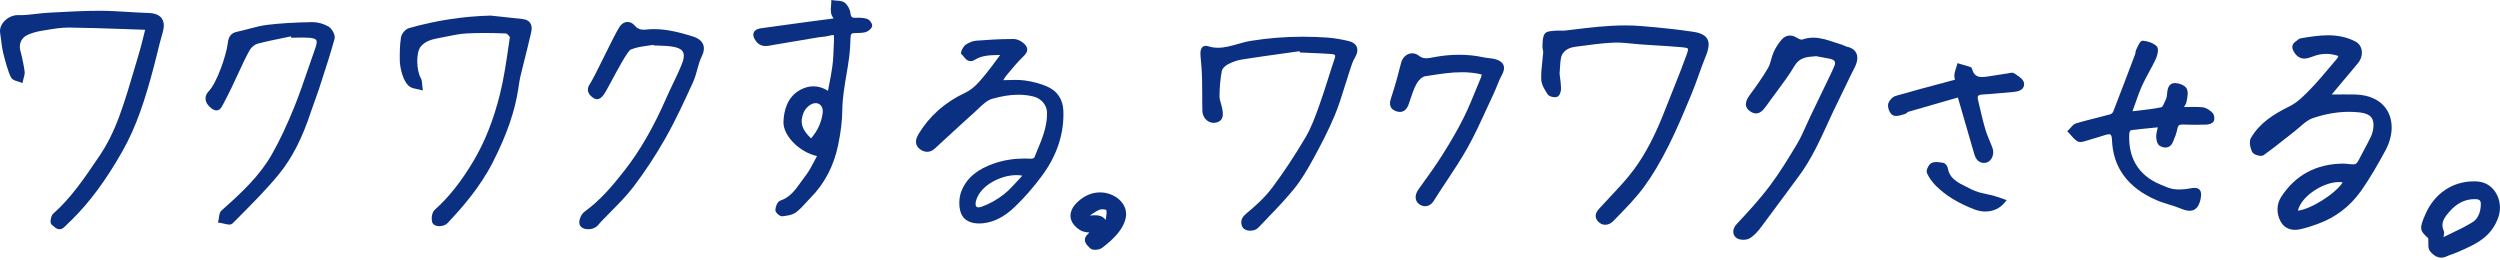 <svg width="491" height="51" viewBox="0 0 491 51" fill="none" xmlns="http://www.w3.org/2000/svg">
<path d="M462.494 18.56C461.86 18.549 461.226 18.545 460.592 18.545C460.055 18.545 459.517 18.545 458.976 18.549C458.976 18.549 458.253 18.549 457.948 18.553C459.653 16.511 461.377 14.454 463.077 12.443C463.719 11.682 463.997 10.696 463.823 9.806C463.676 9.072 463.244 8.484 462.598 8.148C461.017 7.328 459.258 6.93 457.221 6.93C455.42 6.93 453.615 7.231 451.868 7.521C451.582 7.568 451.365 7.753 451.187 7.908C451.122 7.962 451.06 8.02 450.99 8.063C450.554 8.341 450.314 8.635 450.237 8.994C450.152 9.385 450.268 9.783 450.623 10.332C451.129 11.109 451.783 11.504 452.564 11.504C453.139 11.504 453.681 11.303 454.206 11.106C454.388 11.036 454.57 10.97 454.744 10.916C455.474 10.688 456.17 10.58 456.877 10.58C457.654 10.58 458.435 10.715 459.254 10.993C459.193 11.179 459.135 11.338 459.057 11.43C458.686 11.867 458.319 12.304 457.952 12.741L457.875 12.834C456.587 14.369 455.254 15.958 453.843 17.42C452.583 18.727 451.276 20.08 449.746 20.838C446.383 22.5 443.793 24.194 442.096 27.067C441.621 27.871 442.03 29.216 442.313 29.812C442.564 30.346 443.553 30.612 444.033 30.612C444.261 30.612 444.45 30.562 444.589 30.462C446.023 29.445 447.423 28.339 448.772 27.268L448.802 27.245C449.421 26.753 450.039 26.266 450.666 25.783C451.017 25.509 451.365 25.207 451.698 24.917C452.49 24.229 453.306 23.513 454.199 23.212C456.645 22.384 459.046 21.963 461.338 21.963C462.069 21.963 462.803 22.005 463.518 22.09C464.596 22.218 465.323 22.539 465.733 23.073C466.123 23.575 466.243 24.291 466.108 25.249C466.027 25.826 465.853 26.398 465.613 26.904C465.25 27.666 464.848 28.42 464.457 29.147C464.206 29.619 463.955 30.09 463.7 30.585C462.919 32.109 462.811 32.275 462.115 32.275C461.798 32.275 461.384 32.229 460.808 32.167C460.576 32.14 460.391 32.132 460.186 32.132C460.186 32.132 460.182 32.132 460.178 32.132C454.898 32.186 450.812 34.382 448.033 38.659C447.121 40.062 447.059 41.837 447.867 43.411C448.447 44.544 449.444 45.139 450.747 45.139C451.037 45.139 451.342 45.108 451.655 45.042C452.888 44.791 454.094 44.373 455.126 44.006C458.64 42.746 461.516 40.573 463.669 37.541C465.532 34.92 467.124 32.07 468.47 29.603C469.977 26.839 470.136 23.908 468.887 21.758C467.724 19.751 465.451 18.614 462.494 18.556V18.56ZM460.113 35.817C458.659 38.063 453.889 41.071 451.303 41.381C451.984 38.481 456.321 35.755 459.355 35.755C459.622 35.755 459.877 35.778 460.109 35.821L460.113 35.817Z" fill="#0B2F81"/>
<path d="M205.891 17.102C204.569 16.488 202.976 16.039 201.291 15.807C200.738 15.73 200.135 15.695 199.397 15.695C198.921 15.695 198.434 15.71 197.912 15.726C197.63 15.734 197.34 15.741 197.043 15.749C197.263 15.378 197.437 15.084 197.646 14.836L198.04 14.365C198.883 13.352 199.752 12.304 200.692 11.376L200.835 11.237C201.383 10.703 202.211 9.899 201.438 8.905C200.974 8.31 199.996 7.672 199.103 7.664H198.67C196.239 7.664 193.803 7.834 191.712 7.993C191.055 8.043 190.305 8.333 189.656 8.785C189.196 9.106 188.755 10.015 188.74 10.344L188.751 10.572L188.902 10.699C189.018 10.8 189.138 10.951 189.266 11.113C189.579 11.511 189.973 12.006 190.626 12.006C190.904 12.006 191.187 11.913 191.488 11.728C192.864 10.869 194.434 10.838 195.987 10.804C196.138 10.804 196.285 10.796 196.436 10.792C196.231 11.07 196.026 11.349 195.821 11.627L195.794 11.662C195.141 12.559 194.464 13.483 193.749 14.353L193.483 14.678C192.362 16.043 191.206 17.454 189.548 18.227C185.601 20.076 182.52 22.805 180.387 26.351C179.529 27.778 179.962 28.648 180.476 29.127C180.951 29.572 181.523 29.816 182.087 29.816C182.621 29.816 183.116 29.611 183.56 29.209C184.573 28.288 185.578 27.36 186.583 26.432C188.145 24.994 189.756 23.505 191.368 22.067C191.623 21.843 191.875 21.599 192.134 21.355C192.999 20.532 193.892 19.681 194.859 19.407C196.815 18.858 198.446 18.603 200 18.603C201.024 18.603 202.021 18.719 202.972 18.954C204.514 19.333 205.612 20.64 205.639 22.129C205.686 24.851 204.65 27.322 203.649 29.711C203.467 30.14 203.289 30.57 203.131 30.972C203.077 31.037 202.802 31.169 202.601 31.169C202.149 31.146 201.704 31.134 201.279 31.134C199.145 31.134 197.209 31.436 195.369 32.058C191.96 33.207 189.888 34.927 188.844 37.479C188.288 38.836 188.261 40.731 188.782 41.98C189.296 43.213 190.545 43.89 192.304 43.89C192.559 43.89 192.818 43.874 193.081 43.847C195.299 43.604 197.309 42.552 199.397 40.541C201.21 38.798 202.964 36.783 204.615 34.56C207.599 30.539 209.021 26.224 208.844 21.738C208.759 19.6 207.715 17.957 205.898 17.114L205.891 17.102ZM200.784 34.498C200.51 34.792 200.243 35.086 199.98 35.376C199.06 36.389 198.191 37.348 197.201 38.133C195.868 39.188 194.352 40.043 192.818 40.596C192.574 40.684 192.358 40.727 192.172 40.727C191.855 40.727 191.755 40.592 191.724 40.545C191.55 40.306 191.558 39.811 191.751 39.223C192.69 36.335 196.579 34.394 199.625 34.394C200.034 34.394 200.425 34.428 200.788 34.498H200.784Z" fill="#0B2F81"/>
<path d="M332.528 6.241C329.613 5.804 326.471 5.456 322.335 5.116C321.326 5.031 320.263 4.992 319.173 4.992C315.667 4.992 312.134 5.421 308.717 5.839L307.434 5.994C307.279 6.013 307.113 6.021 306.904 6.021C306.765 6.021 306.626 6.021 306.467 6.013C306.313 6.009 306.158 6.005 306.007 6.005C305.787 6.005 305.606 6.013 305.435 6.032C305.335 6.044 305.227 6.052 305.103 6.059C304.438 6.113 303.681 6.171 303.371 6.659C303.012 7.219 302.985 7.923 302.958 8.634C302.954 8.77 302.946 8.905 302.938 9.037C302.919 9.303 302.973 9.559 303.02 9.783C303.058 9.976 303.093 10.146 303.085 10.293C303.047 10.873 302.981 11.469 302.911 12.076C302.784 13.228 302.652 14.415 302.699 15.602C302.737 16.646 303.406 17.674 303.943 18.502C304.202 18.904 304.856 19.086 305.35 19.086C305.517 19.086 305.671 19.067 305.803 19.024C306.371 18.846 306.599 17.86 306.591 17.396C306.576 16.654 306.483 15.927 306.394 15.219C306.359 14.96 306.328 14.705 306.301 14.473C306.332 14.125 306.352 13.781 306.371 13.441C306.417 12.644 306.46 11.89 306.622 11.179C306.726 10.722 307.113 10.173 307.558 9.849C307.998 9.528 308.64 9.288 309.324 9.199L310.171 9.083C312.366 8.785 314.639 8.476 316.877 8.375C317.082 8.368 317.283 8.36 317.488 8.36C318.489 8.36 319.517 8.464 320.51 8.565C321.086 8.623 321.685 8.685 322.277 8.723C323.158 8.781 324.036 8.836 324.932 8.894C326.66 9.002 328.45 9.11 330.201 9.265C330.553 9.296 331.376 9.369 331.496 9.555C331.55 9.64 331.554 9.914 331.256 10.742C330.425 13.054 329.494 15.378 328.593 17.62L328.574 17.671C328.056 18.962 327.518 20.296 327.008 21.614C325.114 26.514 323.17 30.229 320.889 33.315C319.509 35.178 317.874 36.914 316.278 38.612C315.648 39.281 314.998 39.973 314.372 40.661L314.264 40.777C313.707 41.384 312.861 42.304 313.823 43.445C314.21 43.905 314.708 44.145 315.265 44.145C315.822 44.145 316.378 43.898 316.796 43.468L317.538 42.707C319.405 40.797 321.334 38.821 322.934 36.636C324.565 34.405 326.096 31.83 327.754 28.528C329.354 25.338 330.75 21.982 332.099 18.734L332.261 18.347C332.764 17.141 333.208 15.892 333.649 14.666C334.066 13.499 334.499 12.292 334.975 11.128C335.647 9.497 335.752 8.418 335.307 7.637C334.893 6.906 334.016 6.465 332.547 6.245L332.528 6.241Z" fill="#0B2F81"/>
<path d="M170.344 3.724C169.846 3.561 169.266 3.48 168.62 3.48C168.481 3.48 168.338 3.484 168.203 3.491C168.129 3.491 168.056 3.499 167.986 3.499C167.407 3.499 167.121 3.41 167.032 2.602C166.943 1.813 166.467 0.955 165.88 0.51C165.451 0.189 164.867 0.155 164.349 0.124C164.152 0.112 163.943 0.101 163.765 0.073L163.278 0L163.259 0.491C163.251 0.684 163.236 0.878 163.22 1.071C163.182 1.554 163.143 2.053 163.22 2.552C163.278 2.935 163.487 3.271 163.707 3.627L162.494 3.785C161.303 3.94 160.198 4.083 159.096 4.23L157.577 4.435C154.898 4.795 152.131 5.17 149.409 5.556C148.687 5.661 148.227 5.943 148.037 6.391C147.84 6.859 147.979 7.416 148.443 8.046C148.934 8.715 149.568 9.04 150.372 9.04C150.782 9.04 151.191 8.959 151.609 8.878C151.752 8.851 151.895 8.82 152.038 8.796C153.48 8.557 154.918 8.313 156.363 8.066C157.762 7.826 159.158 7.59 160.557 7.358C160.828 7.312 161.102 7.285 161.38 7.254C161.825 7.207 162.281 7.157 162.733 7.045C163.05 6.964 163.406 6.882 163.622 6.882C163.696 6.882 163.731 6.894 163.734 6.894C163.781 6.956 163.827 7.184 163.792 7.923C163.773 8.332 163.758 8.742 163.742 9.156C163.696 10.405 163.646 11.696 163.487 12.945C163.332 14.182 163.089 15.412 162.83 16.727C162.757 17.094 162.683 17.461 162.614 17.84C161.709 17.253 160.754 16.955 159.765 16.955C158.899 16.955 158.029 17.183 157.183 17.639C154.566 19.039 153.94 21.842 153.874 23.946C153.789 26.656 157.044 29.912 160.46 30.65C160.283 30.979 160.109 31.308 159.939 31.632C159.394 32.669 158.883 33.651 158.226 34.486C157.905 34.896 157.596 35.329 157.299 35.75C156.247 37.235 155.157 38.77 153.271 39.392C152.656 39.594 152.32 40.587 152.285 41.194C152.274 41.426 152.39 41.674 152.637 41.937C152.757 42.064 153.178 42.474 153.611 42.474H153.681C154.635 42.366 155.629 42.223 156.355 41.681C157.086 41.136 157.704 40.456 158.304 39.795C158.586 39.481 158.88 39.16 159.177 38.859C161.945 36.075 163.777 32.564 164.624 28.431C165.149 25.852 165.408 23.679 165.431 21.587C165.455 19.298 165.853 16.963 166.235 14.697C166.425 13.575 166.622 12.415 166.773 11.267C166.947 9.949 167.001 8.599 167.047 7.327C167.066 6.701 167.252 6.507 167.832 6.492C167.955 6.492 168.079 6.488 168.203 6.484C168.775 6.476 169.366 6.473 169.942 6.326C170.499 6.186 171.063 5.723 171.249 5.251C171.322 5.065 171.299 4.841 171.179 4.582C171.021 4.249 170.692 3.836 170.337 3.72L170.344 3.724ZM161.578 22.163C161.334 24.038 160.584 25.682 159.293 27.174C157.445 25.446 157.043 23.992 157.844 22.067C158.114 21.421 158.764 20.74 159.39 20.446C159.664 20.319 159.935 20.253 160.194 20.253C160.592 20.253 160.951 20.412 161.207 20.702C161.52 21.057 161.651 21.579 161.574 22.163H161.578Z" fill="#0B2F81"/>
<path d="M29.084 2.543C27.75 2.504 26.398 2.423 25.087 2.341C23.328 2.233 21.512 2.121 19.718 2.117H19.537C16.525 2.117 13.468 2.283 10.499 2.446L9.475 2.5C8.663 2.543 7.855 2.639 7.067 2.732C6.023 2.852 4.945 2.979 3.901 2.979C3.77 2.979 3.638 2.979 3.503 2.972H3.426C2.475 2.972 1.416 3.494 0.728 4.298C0.159 4.963 -0.088 5.732 0.028 6.467C0.098 6.916 0.155 7.372 0.213 7.84C0.322 8.706 0.434 9.603 0.646 10.473C0.878 11.42 1.682 14.568 2.262 15.345C2.544 15.72 3.031 15.859 3.468 15.983C3.63 16.029 3.797 16.076 3.932 16.13L4.411 16.323L4.523 15.82C4.554 15.673 4.597 15.526 4.639 15.368C4.744 15.001 4.86 14.587 4.848 14.162C4.836 13.601 4.237 10.736 4.056 10.187C3.588 8.756 4.141 7.411 5.432 6.842C6.267 6.475 7.198 6.204 8.195 6.042C8.462 5.999 8.729 5.953 9.015 5.906C10.468 5.663 11.972 5.412 13.429 5.412H13.561C17.136 5.45 20.684 5.578 24.453 5.709H24.554C25.852 5.759 27.167 5.806 28.508 5.852C28.392 6.301 28.284 6.734 28.18 7.159C27.874 8.377 27.588 9.526 27.252 10.651C26.974 11.579 26.699 12.507 26.425 13.435L26.401 13.516C25.485 16.628 24.534 19.849 23.394 22.935C22.323 25.827 21.04 28.394 19.571 30.564L19.181 31.14C16.622 34.929 13.974 38.849 10.461 41.954C10.043 42.322 9.912 43.203 9.939 43.594C9.947 43.694 9.962 43.996 10.202 44.162C10.283 44.22 10.379 44.305 10.488 44.402C10.793 44.68 11.176 45.024 11.69 45.024C12.049 45.024 12.382 44.858 12.71 44.518C12.954 44.263 13.228 44.008 13.468 43.779C13.649 43.609 13.827 43.443 14.005 43.269C17.611 39.716 20.793 35.42 24.013 29.755C26.8 24.853 28.508 19.54 30.22 13.071C30.445 12.217 30.657 11.358 30.874 10.481C31.202 9.143 31.542 7.762 31.933 6.428C32.296 5.187 32.238 4.259 31.755 3.594C31.268 2.925 30.394 2.581 29.088 2.543H29.084Z" fill="#0B2F81"/>
<path d="M264.907 8.069C263.763 7.806 262.255 7.489 260.725 7.381C259.109 7.269 257.489 7.211 255.904 7.211C252.449 7.211 249.001 7.485 245.65 8.027C244.772 8.17 243.906 8.417 243.068 8.653C241.815 9.013 240.516 9.38 239.214 9.38C238.53 9.38 237.896 9.28 237.269 9.078C237.107 9.024 236.956 9.001 236.813 9.001C236.531 9.001 236.284 9.106 236.102 9.307C235.804 9.635 235.708 10.169 235.789 11.035C235.959 12.814 236.052 14.178 236.087 15.451C236.114 16.456 236.114 17.484 236.114 18.494C236.114 19.584 236.114 20.709 236.148 21.819C236.187 23.091 237.177 24.127 238.352 24.127C238.425 24.127 238.499 24.123 238.572 24.116C239.16 24.05 239.577 23.841 239.848 23.485C240.265 22.936 240.192 22.206 240.087 21.564C240.022 21.165 239.913 20.783 239.809 20.411C239.654 19.87 239.507 19.36 239.511 18.869C239.523 17.171 239.674 15.512 239.964 13.935C240.045 13.502 240.582 12.949 241.034 12.701C241.977 12.187 242.952 11.839 243.852 11.696C246.705 11.24 249.615 10.838 252.453 10.443C253.384 10.316 254.316 10.184 255.247 10.053L255.29 10.308L255.645 10.323C256.19 10.347 256.732 10.37 257.288 10.393C258.595 10.447 259.948 10.501 261.273 10.594C261.552 10.614 262.066 10.648 262.186 10.826C262.213 10.865 262.286 11.031 262.128 11.495C261.679 12.806 261.254 14.151 260.841 15.458C260.303 17.152 259.75 18.903 259.14 20.601L259.093 20.736C258.336 22.843 257.555 25.02 256.43 26.934C254.339 30.484 252.143 33.801 249.913 36.794C248.394 38.832 246.442 40.552 244.911 41.821C244.185 42.424 243.45 43.174 243.941 44.442C244.15 44.976 244.776 45.308 245.576 45.308C246.195 45.308 246.755 45.096 247.107 44.728C247.478 44.342 247.849 43.959 248.224 43.572C250.199 41.531 252.244 39.419 254.076 37.188C255.595 35.34 256.832 33.202 257.941 31.168C259.31 28.663 260.883 25.685 262.155 22.627C262.905 20.821 263.496 18.923 264.068 17.082C264.35 16.17 264.644 15.226 264.953 14.302C265.031 14.078 265.1 13.85 265.177 13.61C265.425 12.821 265.684 12.005 266.097 11.333C266.584 10.54 266.712 9.802 266.461 9.198C266.229 8.642 265.692 8.255 264.911 8.073L264.907 8.069Z" fill="#0B2F81"/>
<path d="M432.618 21.073C432.104 21.023 431.555 20.999 430.852 20.999C430.461 20.999 430.059 21.007 429.626 21.015C429.406 21.015 428.942 21.026 428.942 21.026C429.174 20.647 429.371 20.319 429.441 19.948L429.495 19.662C429.642 18.9 429.808 18.034 429.456 17.388C429.097 16.731 427.976 16.321 427.137 16.321C425.823 16.34 425.699 17.589 425.622 18.335L425.603 18.544C425.568 18.865 425.537 19.198 425.417 19.437C425.336 19.596 425.259 19.777 425.17 19.979C425.027 20.307 424.729 20.995 424.555 21.046C423.106 21.367 421.602 21.537 420.009 21.715C419.623 21.757 419.225 21.803 418.823 21.85C418.966 21.444 419.105 21.053 419.24 20.671L419.279 20.566C419.735 19.259 420.168 18.022 420.686 16.862C421.111 15.911 421.621 14.975 422.124 14.047C422.561 13.243 423.013 12.408 423.411 11.561C423.419 11.542 424.227 9.724 423.554 9.063C422.746 8.271 421.424 8.05 420.86 7.992C420.384 7.992 420.114 8.564 419.739 9.357C419.673 9.492 419.611 9.624 419.557 9.736C419.457 9.937 419.43 10.142 419.406 10.332C419.391 10.44 419.379 10.544 419.352 10.618L419.186 11.058C417.833 14.639 416.434 18.343 415.015 21.97C414.95 22.136 414.664 22.395 414.424 22.461C413.492 22.72 412.534 22.96 411.598 23.195C410.338 23.513 409.032 23.845 407.756 24.22C407.296 24.355 406.968 24.742 406.67 25.086C406.558 25.218 406.438 25.357 406.326 25.461L406.005 25.767L406.311 26.084C406.457 26.238 406.6 26.405 406.747 26.575C407.122 27.012 407.509 27.46 408.023 27.758C408.181 27.847 408.363 27.893 408.579 27.893C408.927 27.893 409.31 27.777 409.646 27.673C409.731 27.646 409.813 27.623 409.89 27.603C410.605 27.402 411.328 27.178 412.047 26.954C412.565 26.791 413.083 26.629 413.604 26.474C413.844 26.405 414.041 26.37 414.2 26.37C414.432 26.37 414.749 26.37 414.791 27.476C414.992 32.904 417.926 36.883 423.504 39.296C424.327 39.652 425.193 39.918 426.032 40.181C426.801 40.421 427.601 40.665 428.343 40.978C429.008 41.256 429.561 41.392 430.032 41.392C431.575 41.392 432.019 39.996 432.22 38.944C432.371 38.151 432.313 37.645 432.031 37.305C431.81 37.038 431.463 36.902 431.003 36.902C430.771 36.902 430.492 36.933 430.16 37.003C429.456 37.142 428.753 37.212 428.065 37.212C427.678 37.212 427.3 37.189 426.94 37.142C426.194 37.049 425.429 36.721 424.69 36.404C424.54 36.338 424.385 36.272 424.234 36.21C419.99 34.443 417.903 30.963 418.2 26.153C418.212 25.964 418.374 25.674 418.463 25.581C419.944 25.38 421.409 25.237 422.959 25.09L423.801 25.009C423.778 25.098 423.759 25.183 423.736 25.268C423.593 25.84 423.48 26.293 423.48 26.784C423.48 26.931 423.496 28.234 424.176 28.64C424.435 28.794 424.837 28.976 425.29 28.976C425.668 28.976 426.36 28.841 426.739 27.924L426.859 27.642C427.153 26.938 427.458 26.215 427.597 25.446C427.74 24.672 427.945 24.46 428.544 24.46H428.637C429.429 24.491 430.264 24.506 431.122 24.506C431.81 24.506 432.541 24.495 433.295 24.475C433.681 24.464 434.489 24.313 434.764 23.818C435.019 23.358 434.883 22.484 434.505 22.121C434.048 21.688 433.349 21.15 432.618 21.077V21.073Z" fill="#0B2F81"/>
<path d="M362.651 9.142C362.527 9.119 362.388 9.053 362.237 8.979C362.094 8.91 361.932 8.836 361.758 8.782C361.275 8.643 360.788 8.477 360.308 8.314C358.971 7.862 357.591 7.398 356.126 7.398C355.372 7.398 354.665 7.518 353.961 7.769C353.95 7.773 353.919 7.781 353.861 7.781C353.606 7.781 353.219 7.618 352.972 7.456C352.485 7.139 352.002 6.977 351.538 6.977C350.943 6.977 350.413 7.232 349.965 7.731C349.323 8.446 348.766 9.3 348.357 10.205C348.14 10.685 347.997 11.191 347.858 11.69C347.7 12.262 347.533 12.858 347.251 13.337C346.15 15.224 344.874 17.003 343.772 18.491C343.289 19.145 342.153 20.676 343.614 21.778C344.062 22.114 344.472 22.276 344.878 22.276C345.566 22.276 346.169 21.836 346.896 20.807C347.514 19.926 348.171 19.044 348.813 18.182C350.061 16.504 351.352 14.771 352.442 12.943C353.436 11.276 354.796 11.168 356.687 11.036C356.864 11.067 357.336 11.152 357.336 11.152C357.954 11.261 358.654 11.384 359.35 11.531C359.879 11.643 360.223 11.837 360.347 12.084C360.49 12.374 360.355 12.796 360.212 13.097C360.127 13.279 360.046 13.465 359.964 13.654C359.879 13.855 359.79 14.06 359.694 14.257C359.145 15.402 358.592 16.546 358.043 17.687L357.595 18.619C356.915 20.03 356.234 21.438 355.558 22.853C355.272 23.448 355.001 24.055 354.738 24.639C354.201 25.838 353.648 27.079 352.972 28.216C351.352 30.938 349.601 33.818 347.584 36.505C345.527 39.243 343.173 41.779 341.132 43.949C340.63 44.482 340.379 45.054 340.413 45.6C340.44 46.029 340.641 46.404 340.989 46.69C341.302 46.945 341.816 47.092 342.4 47.092C342.879 47.092 343.316 46.992 343.625 46.814C344.538 46.284 345.276 45.399 345.937 44.525C347.386 42.603 348.875 40.585 350.185 38.802L350.262 38.698C351.26 37.341 352.257 35.987 353.262 34.638C355.689 31.386 357.375 27.698 359.01 24.129C359.675 22.675 360.363 21.167 361.101 19.701C361.561 18.785 362.009 17.846 362.461 16.902C363.03 15.715 363.613 14.489 364.228 13.306C364.815 12.177 364.935 11.183 364.576 10.433C364.259 9.776 363.609 9.343 362.639 9.153L362.651 9.142Z" fill="#0B2F81"/>
<path d="M102.723 3.747C100.984 3.554 99.245 3.368 97.826 3.217L96.357 3.062H96.334C90.853 3.217 85.924 3.967 80.358 5.506C79.651 5.699 78.87 6.597 78.75 7.347C78.511 8.847 78.503 10.413 78.518 11.886C78.534 13.232 79.164 16.232 80.563 17.071C80.973 17.315 81.433 17.404 81.885 17.489C82.067 17.523 82.245 17.558 82.418 17.601L83.06 17.771L82.963 17.114C82.94 16.959 82.933 16.797 82.921 16.619C82.898 16.201 82.867 15.733 82.643 15.339C81.781 13.839 81.649 10.297 82.666 9.106C83.64 7.965 84.993 7.702 86.427 7.428L86.744 7.366C87.026 7.312 87.312 7.254 87.598 7.196L87.683 7.177C88.986 6.91 90.335 6.635 91.657 6.566C92.785 6.504 93.945 6.477 95.201 6.477C96.457 6.477 97.868 6.508 99.403 6.573C99.476 6.589 99.716 6.743 99.933 7.006C100.068 7.173 100.118 7.285 100.134 7.327C100.056 7.853 99.979 8.379 99.902 8.909C99.445 12.072 98.974 15.339 98.197 18.467C96.941 23.547 95.225 27.874 92.948 31.691C90.547 35.716 88.143 38.743 85.379 41.21C84.831 41.697 84.668 42.888 84.885 43.627C85.031 44.121 85.553 44.419 86.28 44.419C86.925 44.419 87.544 44.191 87.892 43.824C90.71 40.843 94.266 36.798 96.763 31.911C99.523 26.509 101.127 21.881 101.807 17.342L101.869 16.928C101.966 16.274 102.062 15.602 102.217 14.964C102.495 13.804 102.785 12.648 103.079 11.476C103.5 9.786 103.937 8.039 104.331 6.31C104.505 5.549 104.428 4.93 104.107 4.478C103.817 4.068 103.35 3.828 102.723 3.758V3.747Z" fill="#0B2F81"/>
<path d="M64.503 5.202C63.579 4.665 62.411 4.344 61.379 4.344H61.29C57.742 4.409 55.04 4.576 52.528 4.877C51.256 5.032 50 5.365 48.786 5.685C48.04 5.883 47.271 6.088 46.513 6.246C44.986 6.563 44.824 7.754 44.696 8.713L44.689 8.779C44.399 10.905 42.632 16.233 40.974 17.939C40.541 18.383 40.332 18.909 40.371 19.454C40.417 20.104 40.808 20.726 41.496 21.256C41.867 21.542 42.203 21.681 42.516 21.681C43.204 21.681 43.514 21.074 43.769 20.579C43.815 20.491 43.861 20.398 43.908 20.313C44.078 20.015 44.229 19.709 44.383 19.404C44.488 19.191 44.596 18.983 44.708 18.774C45.164 17.923 45.813 16.52 46.505 15.027C47.456 12.97 48.442 10.84 49.107 9.741C49.42 9.223 50.065 8.721 50.606 8.578C52.269 8.141 53.985 7.789 55.643 7.452C56.146 7.352 56.648 7.248 57.147 7.143L57.193 7.398H57.556C57.877 7.398 58.202 7.391 58.554 7.387C58.882 7.379 59.207 7.375 59.536 7.375C59.988 7.375 60.359 7.387 60.703 7.414C61.488 7.472 61.948 7.619 62.11 7.866C62.276 8.121 62.214 8.643 61.924 9.463C61.449 10.793 60.993 12.131 60.544 13.434C59.698 15.909 58.824 18.464 57.835 20.92C56.323 24.666 54.901 27.675 53.355 30.381C50.974 34.553 47.483 37.816 43.502 41.347C43.131 41.675 43.065 42.221 43.003 42.704C42.98 42.889 42.957 43.079 42.918 43.234L42.798 43.709L43.285 43.775C43.479 43.802 43.726 43.864 43.962 43.922C44.325 44.011 44.704 44.107 45.017 44.107C45.299 44.107 45.52 44.03 45.674 43.875L46.842 42.704C49.532 40.005 52.315 37.213 54.77 34.221C57.371 31.042 59.389 27.095 61.12 21.797C61.345 21.113 61.6 20.421 61.847 19.748C62.102 19.056 62.365 18.341 62.601 17.618L63.045 16.249C63.961 13.434 64.912 10.523 65.709 7.615C65.913 6.869 65.191 5.604 64.506 5.202H64.503Z" fill="#0B2F81"/>
<path d="M136.008 7.139C133.65 6.42 131.126 5.72 128.486 5.72C127.953 5.72 127.419 5.751 126.905 5.809C126.735 5.828 126.58 5.836 126.43 5.836C125.664 5.836 125.123 5.581 124.617 4.981C124.253 4.552 123.77 4.312 123.264 4.312C122.657 4.312 122.089 4.645 121.702 5.229C121.123 6.099 119.893 8.589 118.699 11.002C117.543 13.337 116.353 15.754 115.815 16.562C114.899 17.95 115.989 18.82 116.349 19.106C116.658 19.353 116.956 19.477 117.257 19.477C117.837 19.477 118.258 19.021 118.591 18.572C118.873 18.193 119.406 17.192 120.152 15.808C121.161 13.929 123.256 10.016 123.855 9.749C124.868 9.3 126.059 9.134 127.214 8.976C127.589 8.921 127.976 8.871 128.359 8.805L128.386 8.921L128.714 8.937C129.019 8.952 129.325 8.96 129.638 8.972C130.276 8.991 130.937 9.01 131.571 9.084C132.97 9.25 133.778 9.59 134.11 10.159C134.435 10.716 134.35 11.551 133.836 12.796C133.345 13.987 132.777 15.178 132.216 16.341C131.783 17.246 131.331 18.186 130.921 19.121C128.366 24.96 125.761 29.495 122.719 33.401C120.09 36.776 117.736 39.459 114.787 41.586C114.103 42.081 113.616 43.326 113.825 44.053C113.995 44.648 114.648 45.02 115.525 45.02C116.183 45.02 116.816 44.807 117.218 44.455C117.416 44.281 117.582 44.08 117.736 43.891C117.821 43.786 117.91 43.682 118.003 43.581C118.664 42.881 119.352 42.189 120.017 41.52C121.509 40.016 123.055 38.462 124.358 36.753C126.635 33.772 128.776 30.52 130.72 27.087C132.738 23.525 134.458 19.759 136.124 16.113C136.487 15.321 136.719 14.466 136.944 13.643C137.179 12.78 137.423 11.891 137.809 11.11C138.277 10.174 138.366 9.354 138.072 8.678C137.771 7.982 137.075 7.46 136 7.135L136.008 7.139Z" fill="#0B2F81"/>
<path d="M293.928 11.698C293.41 11.528 292.873 11.466 292.347 11.405C292.007 11.366 291.655 11.323 291.331 11.254C289.8 10.921 288.204 10.755 286.58 10.755C284.957 10.755 283.341 10.909 281.594 11.234L281.319 11.289C280.917 11.366 280.5 11.447 280.106 11.447C279.549 11.447 279.108 11.292 278.672 10.948C278.277 10.635 277.821 10.469 277.357 10.469C276.352 10.469 275.463 11.223 275.189 12.302C274.713 14.192 274.06 16.682 273.237 19.153C273.013 19.826 272.549 21.226 274.145 21.825C274.427 21.929 274.694 21.983 274.938 21.983C276.163 21.983 276.584 20.727 276.723 20.313L276.917 19.725C277.288 18.592 277.67 17.425 278.235 16.4C278.575 15.785 279.313 15.07 279.878 14.981L280.774 14.842C282.842 14.517 284.976 14.184 287.102 14.184C288.501 14.184 289.777 14.328 290.998 14.621C290.967 14.838 290.94 15.024 290.882 15.171C290.581 15.89 290.283 16.617 289.989 17.34C289.205 19.261 288.397 21.245 287.461 23.128C286.371 25.316 285.034 27.656 283.248 30.482C282.046 32.384 280.705 34.252 279.394 36.073L278.579 37.21C278.142 37.817 277.956 38.463 278.053 39.031C278.13 39.476 278.378 39.855 278.768 40.129C279.116 40.373 279.503 40.5 279.893 40.5C280.562 40.5 281.165 40.121 281.594 39.437C282.402 38.146 283.26 36.85 284.091 35.597L284.114 35.567C285.509 33.463 286.951 31.286 288.211 29.044C289.614 26.546 290.824 23.897 291.999 21.33C292.448 20.352 292.892 19.373 293.352 18.403C293.584 17.908 293.789 17.398 293.994 16.891C294.28 16.183 294.574 15.453 294.941 14.792C295.385 13.991 295.498 13.338 295.285 12.793C295.088 12.294 294.647 11.938 293.936 11.706L293.928 11.698Z" fill="#0B2F81"/>
<path d="M395.994 14.668C395.87 14.587 395.746 14.506 395.638 14.425C395.506 14.332 395.34 14.281 395.143 14.281C394.946 14.281 394.764 14.324 394.575 14.363C394.49 14.382 394.409 14.401 394.331 14.413C393.226 14.579 391.927 14.773 390.636 14.985C390.192 15.059 389.724 15.124 389.291 15.124C388.193 15.124 387.625 14.676 387.327 13.57C387.25 13.288 387.084 13.183 386.96 13.145C386.404 12.979 385.847 12.816 385.263 12.642L384.455 12.406L384.336 12.832C384.285 13.006 384.231 13.176 384.169 13.357C384.026 13.787 383.883 14.231 383.841 14.703C383.81 15.047 383.876 15.376 383.953 15.658C383.13 15.878 382.31 16.099 381.495 16.315L381.58 16.632L381.452 16.327C378.302 17.17 375.325 17.962 372.318 18.836C371.638 19.034 370.911 19.853 370.822 20.518C370.729 21.23 371.158 22.351 371.792 22.649C371.97 22.73 372.167 22.773 372.399 22.773C372.79 22.773 373.199 22.657 373.598 22.541C373.748 22.498 373.895 22.455 374.034 22.424C374.266 22.37 374.436 22.223 374.575 22.104C374.63 22.057 374.718 21.98 374.753 21.968C377.49 21.168 380.231 20.383 382.932 19.61L384.529 19.153L387.702 30.104C387.865 30.668 388.251 31.994 389.647 31.994C389.72 31.994 389.801 31.99 389.882 31.983C390.373 31.932 390.806 31.65 391.104 31.182C391.483 30.591 391.572 29.794 391.336 29.106C391.146 28.557 390.914 28 390.706 27.513C390.435 26.867 390.153 26.198 389.956 25.529C389.446 23.782 389.024 21.968 388.615 20.197L388.472 19.579C388.39 19.223 388.402 18.972 388.506 18.832C388.622 18.682 388.904 18.589 389.322 18.566C390.563 18.5 391.815 18.384 393.025 18.272C393.81 18.198 394.598 18.125 395.383 18.067C396.318 17.997 396.937 17.758 397.265 17.344C397.489 17.062 397.574 16.698 397.513 16.3C397.404 15.612 396.658 15.113 395.997 14.672L395.994 14.668Z" fill="#0B2F81"/>
<path d="M490.077 37.69C489.246 36.452 487.974 35.722 486.502 35.636C486.289 35.625 486.076 35.617 485.864 35.617C481.666 35.617 478.118 38.018 476.367 42.039C475.168 44.796 475.145 45.268 476.919 46.795L476.896 46.807L476.923 47.112C476.939 47.294 476.935 47.511 476.931 47.731C476.919 48.28 476.908 48.899 477.252 49.324C477.951 50.182 478.678 50.6 479.467 50.6C479.818 50.6 480.178 50.515 480.537 50.345C480.881 50.182 481.26 50.047 481.627 49.92C481.96 49.8 482.304 49.68 482.644 49.529L483.011 49.367C486.262 47.936 489.335 46.583 490.699 42.589C491.252 40.965 491.012 39.089 490.077 37.694V37.69ZM479.942 45.287C479.219 43.694 480.224 42.542 481.109 41.525C482.505 39.925 484.144 39.112 485.984 39.112C486.069 39.112 486.154 39.113 486.239 39.116C487.012 39.147 487.263 39.422 487.236 40.207C487.186 41.784 486.625 42.991 485.651 43.605C484.306 44.452 482.845 45.152 481.272 45.902C480.827 46.115 480.375 46.331 479.915 46.556C479.919 46.525 479.927 46.494 479.93 46.463C480.023 45.976 480.089 45.62 479.938 45.287H479.942Z" fill="#0B2F81"/>
<path d="M217.108 37.878C216.752 37.816 216.396 37.789 216.049 37.789C214.444 37.789 212.956 38.423 211.627 39.676C210.637 40.608 210.162 41.621 210.254 42.603C210.347 43.577 210.993 44.471 212.117 45.19C212.659 45.534 213.304 45.607 213.946 45.665C213.818 45.801 213.687 45.94 213.555 46.079C212.492 47.193 213.428 48.097 213.884 48.542C213.953 48.612 214.019 48.673 214.077 48.735C214.325 49.002 214.761 49.06 215.082 49.06C215.484 49.06 216.083 48.963 216.443 48.689C217.471 47.9 218.781 46.829 219.779 45.518C220.656 44.366 221.178 43.071 221.17 42.054C221.155 39.788 219.06 38.214 217.1 37.882L217.108 37.878ZM214.054 42.313C214.143 42.255 214.228 42.197 214.313 42.139C214.862 41.768 215.43 41.385 216.021 41.165C216.13 41.126 216.307 41.103 216.508 41.103C216.876 41.103 217.158 41.176 217.266 41.226C217.39 41.59 217.316 42.112 217.243 42.618C217.22 42.777 217.197 42.935 217.189 43.063C217.181 43.082 217.154 43.121 217.119 43.164C216.547 42.386 215.739 42.278 215.074 42.278C214.858 42.278 214.638 42.29 214.41 42.301C214.29 42.309 214.174 42.313 214.054 42.321V42.313Z" fill="#0B2F81"/>
<path d="M392.905 38.881C392.507 38.742 392.132 38.606 391.746 38.498C391.235 38.355 390.706 38.239 390.184 38.127C389.152 37.902 388.081 37.67 387.196 37.195C386.875 37.021 386.539 36.858 386.199 36.692C384.498 35.861 382.89 35.072 382.534 32.988C382.469 32.613 382.098 32.048 381.641 31.979L381.421 31.944C381.054 31.882 380.671 31.82 380.292 31.82C379.945 31.82 379.655 31.874 379.403 31.983C379.001 32.157 378.684 32.675 378.534 33.069C378.429 33.336 378.337 33.719 378.472 34.024C378.87 34.914 379.496 35.791 380.289 36.568C382.206 38.448 384.672 39.944 387.826 41.147C388.514 41.409 389.218 41.541 389.917 41.541C391.444 41.541 392.793 40.918 393.713 39.789L394.111 39.298L393.512 39.097C393.303 39.028 393.106 38.958 392.901 38.885L392.905 38.881Z" fill="#0B2F81"/>
</svg>
